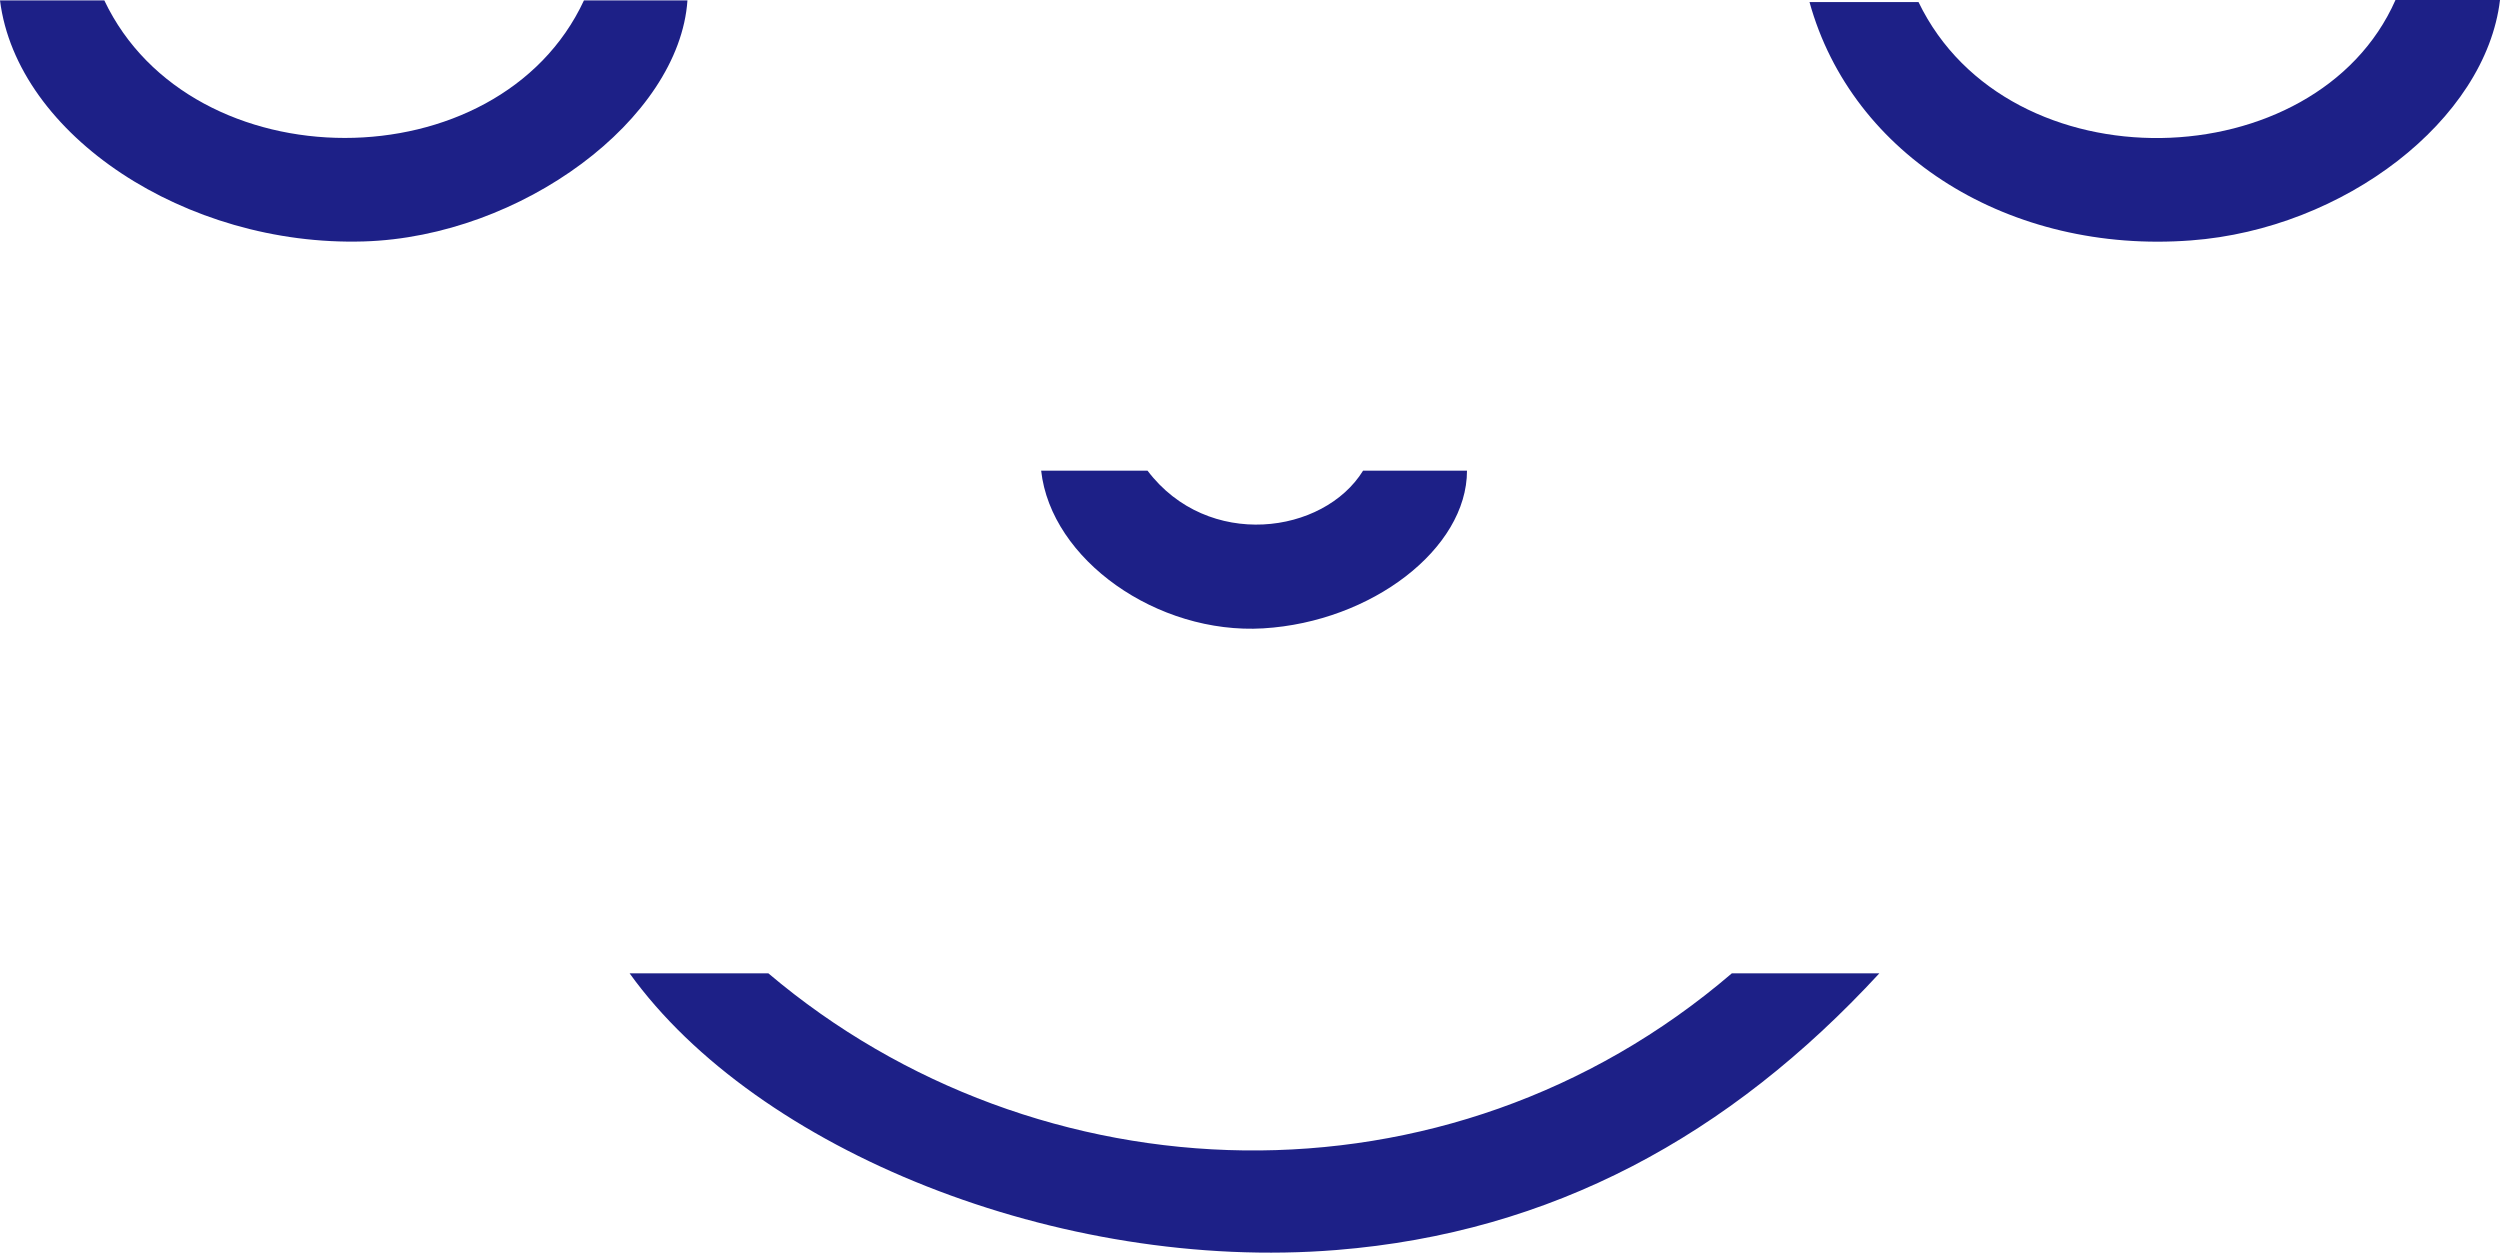 <svg xmlns="http://www.w3.org/2000/svg" width="122.7" height="61.48" viewBox="0 0 122.7 61.48"><defs><style>.cls-1{fill:#1d2087;}</style></defs><title>Asset 1</title><g id="Layer_2" data-name="Layer 2"><g id="デザイン"><path class="cls-1" d="M65.6,61.35c10.55-.85,19.27-5.59,26.64-13.58H85c-14,12-34.09,11.18-47.29,0-2.56,0-3.86,0-6.81,0C37.15,56.46,52,62.45,65.6,61.35Z"/><path class="cls-1" d="M107.53,11.8C115.05,11.24,122,5.89,122.7,0h-5.13c-3.87,8.79-19,9.24-23.41.1H88.81C90.9,7.67,98.67,12.47,107.53,11.8Z"/><path class="cls-1" d="M17.85,11.85c7.74-.23,15.49-6,15.89-11.83H28.66c-4.18,9-19.27,9-23.54,0H0C.83,6.63,9.13,12.11,17.85,11.85Z"/><path class="cls-1" d="M62,30.84c5.32-.32,10-3.91,10-7.74h-5.1c-1.93,3.13-7.62,3.91-10.58,0H51.1C51.58,27.47,56.8,31.15,62,30.84Z"/></g></g></svg>